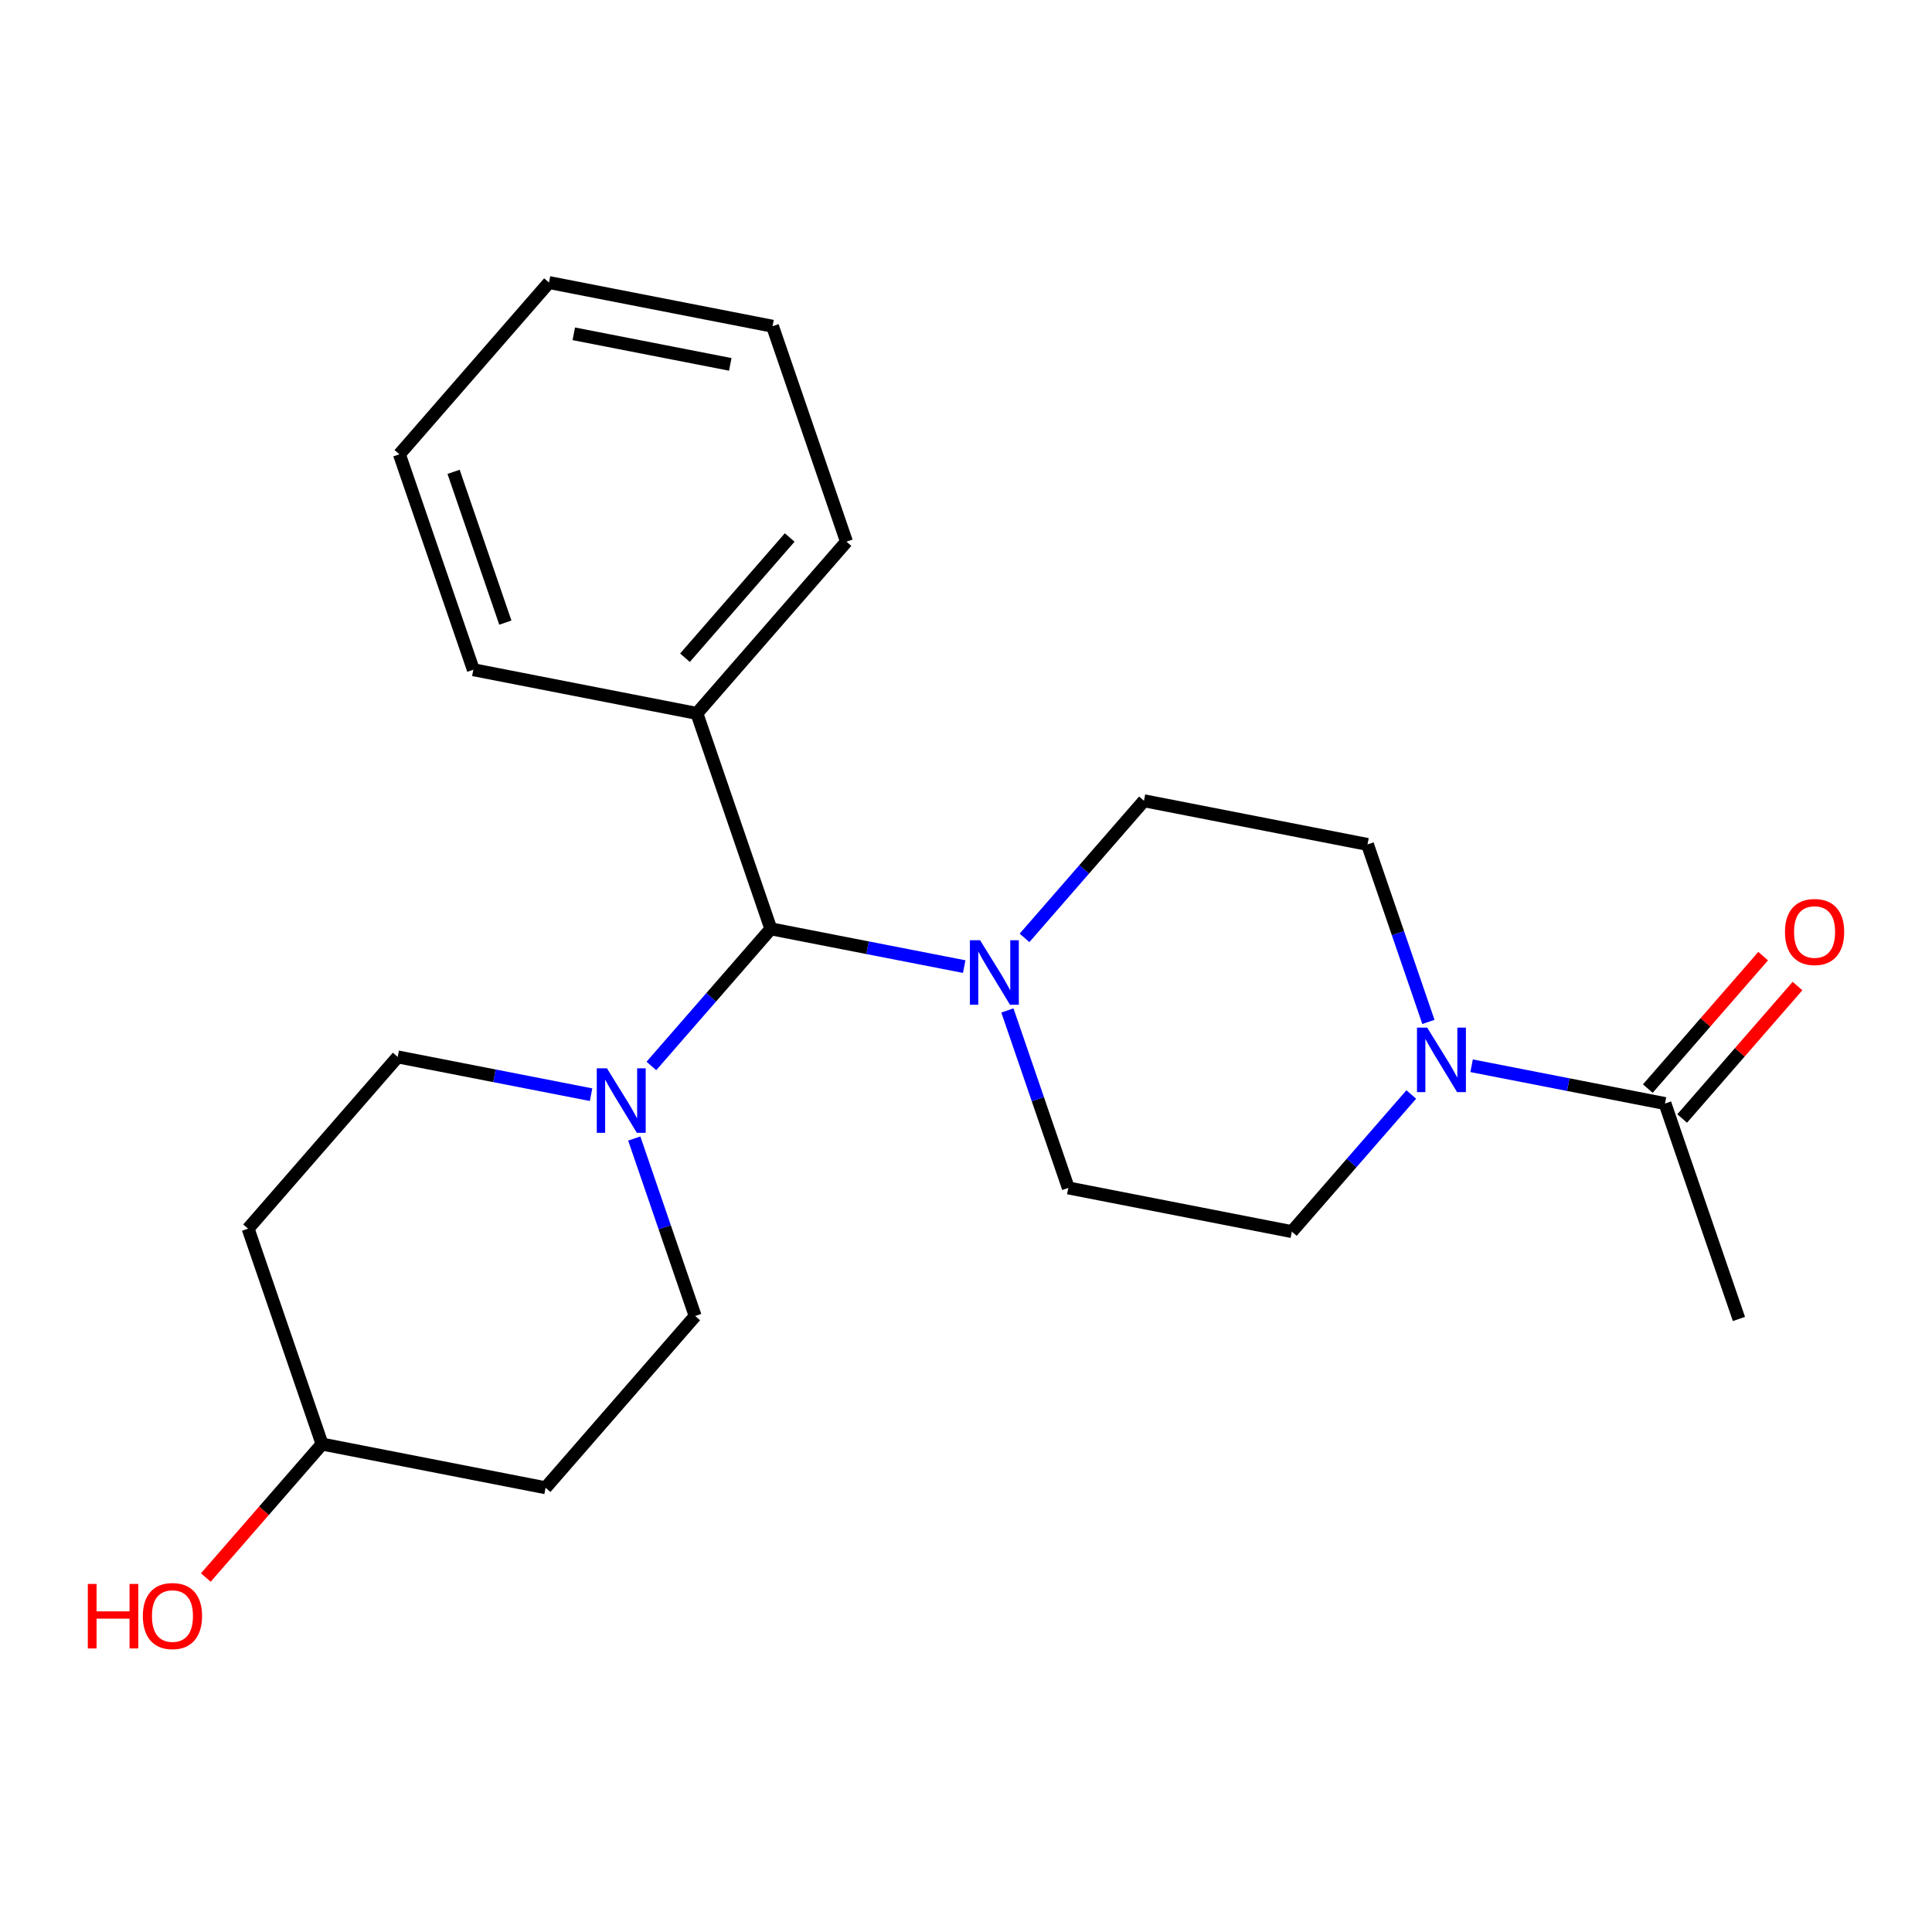 <?xml version='1.0' encoding='iso-8859-1'?>
<svg version='1.1' baseProfile='full'
              xmlns='http://www.w3.org/2000/svg'
                      xmlns:rdkit='http://www.rdkit.org/xml'
                      xmlns:xlink='http://www.w3.org/1999/xlink'
                  xml:space='preserve'
width='300px' height='300px' viewBox='0 0 300 300'>
<!-- END OF HEADER -->
<rect style='opacity:1.0;fill:#FFFFFF;stroke:none' width='300' height='300' x='0' y='0'> </rect>
<rect style='opacity:1.0;fill:#FFFFFF;stroke:none' width='300' height='300' x='0' y='0'> </rect>
<path class='bond-0 atom-0 atom-1' d='M 270.019,204.808 L 258.537,171.356' style='fill:none;fill-rule:evenodd;stroke:#000000;stroke-width:2.0px;stroke-linecap:butt;stroke-linejoin:miter;stroke-opacity:1' />
<path class='bond-1 atom-1 atom-2' d='M 261.204,173.679 L 270.16,163.397' style='fill:none;fill-rule:evenodd;stroke:#000000;stroke-width:2.0px;stroke-linecap:butt;stroke-linejoin:miter;stroke-opacity:1' />
<path class='bond-1 atom-1 atom-2' d='M 270.16,163.397 L 279.116,153.114' style='fill:none;fill-rule:evenodd;stroke:#FF0000;stroke-width:2.0px;stroke-linecap:butt;stroke-linejoin:miter;stroke-opacity:1' />
<path class='bond-1 atom-1 atom-2' d='M 255.87,169.033 L 264.826,158.751' style='fill:none;fill-rule:evenodd;stroke:#000000;stroke-width:2.0px;stroke-linecap:butt;stroke-linejoin:miter;stroke-opacity:1' />
<path class='bond-1 atom-1 atom-2' d='M 264.826,158.751 L 273.782,148.468' style='fill:none;fill-rule:evenodd;stroke:#FF0000;stroke-width:2.0px;stroke-linecap:butt;stroke-linejoin:miter;stroke-opacity:1' />
<path class='bond-2 atom-1 atom-3' d='M 258.537,171.356 L 243.523,168.423' style='fill:none;fill-rule:evenodd;stroke:#000000;stroke-width:2.0px;stroke-linecap:butt;stroke-linejoin:miter;stroke-opacity:1' />
<path class='bond-2 atom-1 atom-3' d='M 243.523,168.423 L 228.509,165.489' style='fill:none;fill-rule:evenodd;stroke:#0000FF;stroke-width:2.0px;stroke-linecap:butt;stroke-linejoin:miter;stroke-opacity:1' />
<path class='bond-3 atom-3 atom-4' d='M 219.144,169.95 L 209.871,180.597' style='fill:none;fill-rule:evenodd;stroke:#0000FF;stroke-width:2.0px;stroke-linecap:butt;stroke-linejoin:miter;stroke-opacity:1' />
<path class='bond-3 atom-3 atom-4' d='M 209.871,180.597 L 200.598,191.244' style='fill:none;fill-rule:evenodd;stroke:#000000;stroke-width:2.0px;stroke-linecap:butt;stroke-linejoin:miter;stroke-opacity:1' />
<path class='bond-22 atom-22 atom-3' d='M 212.344,131.123 L 217.074,144.903' style='fill:none;fill-rule:evenodd;stroke:#000000;stroke-width:2.0px;stroke-linecap:butt;stroke-linejoin:miter;stroke-opacity:1' />
<path class='bond-22 atom-22 atom-3' d='M 217.074,144.903 L 221.804,158.682' style='fill:none;fill-rule:evenodd;stroke:#0000FF;stroke-width:2.0px;stroke-linecap:butt;stroke-linejoin:miter;stroke-opacity:1' />
<path class='bond-4 atom-4 atom-5' d='M 200.598,191.244 L 165.887,184.462' style='fill:none;fill-rule:evenodd;stroke:#000000;stroke-width:2.0px;stroke-linecap:butt;stroke-linejoin:miter;stroke-opacity:1' />
<path class='bond-5 atom-5 atom-6' d='M 165.887,184.462 L 161.157,170.682' style='fill:none;fill-rule:evenodd;stroke:#000000;stroke-width:2.0px;stroke-linecap:butt;stroke-linejoin:miter;stroke-opacity:1' />
<path class='bond-5 atom-5 atom-6' d='M 161.157,170.682 L 156.427,156.902' style='fill:none;fill-rule:evenodd;stroke:#0000FF;stroke-width:2.0px;stroke-linecap:butt;stroke-linejoin:miter;stroke-opacity:1' />
<path class='bond-6 atom-6 atom-7' d='M 149.722,150.095 L 134.708,147.162' style='fill:none;fill-rule:evenodd;stroke:#0000FF;stroke-width:2.0px;stroke-linecap:butt;stroke-linejoin:miter;stroke-opacity:1' />
<path class='bond-6 atom-6 atom-7' d='M 134.708,147.162 L 119.694,144.228' style='fill:none;fill-rule:evenodd;stroke:#000000;stroke-width:2.0px;stroke-linecap:butt;stroke-linejoin:miter;stroke-opacity:1' />
<path class='bond-20 atom-6 atom-21' d='M 159.087,145.634 L 168.36,134.987' style='fill:none;fill-rule:evenodd;stroke:#0000FF;stroke-width:2.0px;stroke-linecap:butt;stroke-linejoin:miter;stroke-opacity:1' />
<path class='bond-20 atom-6 atom-21' d='M 168.36,134.987 L 177.634,124.341' style='fill:none;fill-rule:evenodd;stroke:#000000;stroke-width:2.0px;stroke-linecap:butt;stroke-linejoin:miter;stroke-opacity:1' />
<path class='bond-7 atom-7 atom-8' d='M 119.694,144.228 L 108.212,110.777' style='fill:none;fill-rule:evenodd;stroke:#000000;stroke-width:2.0px;stroke-linecap:butt;stroke-linejoin:miter;stroke-opacity:1' />
<path class='bond-13 atom-7 atom-14' d='M 119.694,144.228 L 110.421,154.875' style='fill:none;fill-rule:evenodd;stroke:#000000;stroke-width:2.0px;stroke-linecap:butt;stroke-linejoin:miter;stroke-opacity:1' />
<path class='bond-13 atom-7 atom-14' d='M 110.421,154.875 L 101.148,165.521' style='fill:none;fill-rule:evenodd;stroke:#0000FF;stroke-width:2.0px;stroke-linecap:butt;stroke-linejoin:miter;stroke-opacity:1' />
<path class='bond-8 atom-8 atom-9' d='M 108.212,110.777 L 131.441,84.107' style='fill:none;fill-rule:evenodd;stroke:#000000;stroke-width:2.0px;stroke-linecap:butt;stroke-linejoin:miter;stroke-opacity:1' />
<path class='bond-8 atom-8 atom-9' d='M 106.362,102.131 L 122.623,83.462' style='fill:none;fill-rule:evenodd;stroke:#000000;stroke-width:2.0px;stroke-linecap:butt;stroke-linejoin:miter;stroke-opacity:1' />
<path class='bond-23 atom-13 atom-8' d='M 73.501,103.995 L 108.212,110.777' style='fill:none;fill-rule:evenodd;stroke:#000000;stroke-width:2.0px;stroke-linecap:butt;stroke-linejoin:miter;stroke-opacity:1' />
<path class='bond-9 atom-9 atom-10' d='M 131.441,84.107 L 119.959,50.656' style='fill:none;fill-rule:evenodd;stroke:#000000;stroke-width:2.0px;stroke-linecap:butt;stroke-linejoin:miter;stroke-opacity:1' />
<path class='bond-10 atom-10 atom-11' d='M 119.959,50.656 L 85.248,43.874' style='fill:none;fill-rule:evenodd;stroke:#000000;stroke-width:2.0px;stroke-linecap:butt;stroke-linejoin:miter;stroke-opacity:1' />
<path class='bond-10 atom-10 atom-11' d='M 113.396,56.581 L 89.098,51.833' style='fill:none;fill-rule:evenodd;stroke:#000000;stroke-width:2.0px;stroke-linecap:butt;stroke-linejoin:miter;stroke-opacity:1' />
<path class='bond-11 atom-11 atom-12' d='M 85.248,43.874 L 62.019,70.543' style='fill:none;fill-rule:evenodd;stroke:#000000;stroke-width:2.0px;stroke-linecap:butt;stroke-linejoin:miter;stroke-opacity:1' />
<path class='bond-12 atom-12 atom-13' d='M 62.019,70.543 L 73.501,103.995' style='fill:none;fill-rule:evenodd;stroke:#000000;stroke-width:2.0px;stroke-linecap:butt;stroke-linejoin:miter;stroke-opacity:1' />
<path class='bond-12 atom-12 atom-13' d='M 70.432,73.265 L 78.469,96.681' style='fill:none;fill-rule:evenodd;stroke:#000000;stroke-width:2.0px;stroke-linecap:butt;stroke-linejoin:miter;stroke-opacity:1' />
<path class='bond-14 atom-14 atom-15' d='M 91.783,169.983 L 76.769,167.049' style='fill:none;fill-rule:evenodd;stroke:#0000FF;stroke-width:2.0px;stroke-linecap:butt;stroke-linejoin:miter;stroke-opacity:1' />
<path class='bond-14 atom-14 atom-15' d='M 76.769,167.049 L 61.754,164.116' style='fill:none;fill-rule:evenodd;stroke:#000000;stroke-width:2.0px;stroke-linecap:butt;stroke-linejoin:miter;stroke-opacity:1' />
<path class='bond-24 atom-20 atom-14' d='M 107.947,204.349 L 103.217,190.569' style='fill:none;fill-rule:evenodd;stroke:#000000;stroke-width:2.0px;stroke-linecap:butt;stroke-linejoin:miter;stroke-opacity:1' />
<path class='bond-24 atom-20 atom-14' d='M 103.217,190.569 L 98.488,176.79' style='fill:none;fill-rule:evenodd;stroke:#0000FF;stroke-width:2.0px;stroke-linecap:butt;stroke-linejoin:miter;stroke-opacity:1' />
<path class='bond-15 atom-15 atom-16' d='M 61.754,164.116 L 38.526,190.785' style='fill:none;fill-rule:evenodd;stroke:#000000;stroke-width:2.0px;stroke-linecap:butt;stroke-linejoin:miter;stroke-opacity:1' />
<path class='bond-16 atom-16 atom-17' d='M 38.526,190.785 L 50.008,224.236' style='fill:none;fill-rule:evenodd;stroke:#000000;stroke-width:2.0px;stroke-linecap:butt;stroke-linejoin:miter;stroke-opacity:1' />
<path class='bond-17 atom-17 atom-18' d='M 50.008,224.236 L 40.984,234.597' style='fill:none;fill-rule:evenodd;stroke:#000000;stroke-width:2.0px;stroke-linecap:butt;stroke-linejoin:miter;stroke-opacity:1' />
<path class='bond-17 atom-17 atom-18' d='M 40.984,234.597 L 31.96,244.957' style='fill:none;fill-rule:evenodd;stroke:#FF0000;stroke-width:2.0px;stroke-linecap:butt;stroke-linejoin:miter;stroke-opacity:1' />
<path class='bond-18 atom-17 atom-19' d='M 50.008,224.236 L 84.718,231.018' style='fill:none;fill-rule:evenodd;stroke:#000000;stroke-width:2.0px;stroke-linecap:butt;stroke-linejoin:miter;stroke-opacity:1' />
<path class='bond-19 atom-19 atom-20' d='M 84.718,231.018 L 107.947,204.349' style='fill:none;fill-rule:evenodd;stroke:#000000;stroke-width:2.0px;stroke-linecap:butt;stroke-linejoin:miter;stroke-opacity:1' />
<path class='bond-21 atom-21 atom-22' d='M 177.634,124.341 L 212.344,131.123' style='fill:none;fill-rule:evenodd;stroke:#000000;stroke-width:2.0px;stroke-linecap:butt;stroke-linejoin:miter;stroke-opacity:1' />
<path  class='atom-2' d='M 277.168 144.715
Q 277.168 142.31, 278.357 140.966
Q 279.545 139.622, 281.766 139.622
Q 283.987 139.622, 285.175 140.966
Q 286.364 142.31, 286.364 144.715
Q 286.364 147.148, 285.161 148.535
Q 283.959 149.907, 281.766 149.907
Q 279.559 149.907, 278.357 148.535
Q 277.168 147.163, 277.168 144.715
M 281.766 148.775
Q 283.294 148.775, 284.114 147.757
Q 284.949 146.724, 284.949 144.715
Q 284.949 142.749, 284.114 141.759
Q 283.294 140.754, 281.766 140.754
Q 280.238 140.754, 279.403 141.744
Q 278.583 142.735, 278.583 144.715
Q 278.583 146.738, 279.403 147.757
Q 280.238 148.775, 281.766 148.775
' fill='#FF0000'/>
<path  class='atom-3' d='M 221.612 159.566
L 224.894 164.871
Q 225.22 165.395, 225.743 166.343
Q 226.267 167.291, 226.295 167.347
L 226.295 159.566
L 227.625 159.566
L 227.625 169.582
L 226.253 169.582
L 222.73 163.782
Q 222.32 163.103, 221.881 162.325
Q 221.457 161.547, 221.329 161.306
L 221.329 169.582
L 220.028 169.582
L 220.028 159.566
L 221.612 159.566
' fill='#0000FF'/>
<path  class='atom-6' d='M 152.191 146.002
L 155.473 151.307
Q 155.798 151.831, 156.322 152.779
Q 156.845 153.726, 156.873 153.783
L 156.873 146.002
L 158.203 146.002
L 158.203 156.018
L 156.831 156.018
L 153.308 150.218
Q 152.898 149.539, 152.46 148.761
Q 152.035 147.983, 151.908 147.742
L 151.908 156.018
L 150.606 156.018
L 150.606 146.002
L 152.191 146.002
' fill='#0000FF'/>
<path  class='atom-14' d='M 94.251 165.89
L 97.533 171.195
Q 97.859 171.718, 98.382 172.666
Q 98.906 173.614, 98.934 173.67
L 98.934 165.89
L 100.264 165.89
L 100.264 175.906
L 98.891 175.906
L 95.369 170.105
Q 94.959 169.426, 94.52 168.648
Q 94.096 167.87, 93.968 167.63
L 93.968 175.906
L 92.667 175.906
L 92.667 165.89
L 94.251 165.89
' fill='#0000FF'/>
<path  class='atom-18' d='M 13.636 245.954
L 14.995 245.954
L 14.995 250.213
L 20.116 250.213
L 20.116 245.954
L 21.474 245.954
L 21.474 255.97
L 20.116 255.97
L 20.116 251.344
L 14.995 251.344
L 14.995 255.97
L 13.636 255.97
L 13.636 245.954
' fill='#FF0000'/>
<path  class='atom-18' d='M 22.181 250.934
Q 22.181 248.529, 23.369 247.185
Q 24.558 245.841, 26.779 245.841
Q 29 245.841, 30.188 247.185
Q 31.377 248.529, 31.377 250.934
Q 31.377 253.367, 30.174 254.754
Q 28.972 256.126, 26.779 256.126
Q 24.572 256.126, 23.369 254.754
Q 22.181 253.382, 22.181 250.934
M 26.779 254.994
Q 28.307 254.994, 29.127 253.976
Q 29.962 252.943, 29.962 250.934
Q 29.962 248.968, 29.127 247.977
Q 28.307 246.973, 26.779 246.973
Q 25.251 246.973, 24.416 247.963
Q 23.596 248.954, 23.596 250.934
Q 23.596 252.957, 24.416 253.976
Q 25.251 254.994, 26.779 254.994
' fill='#FF0000'/>
</svg>
